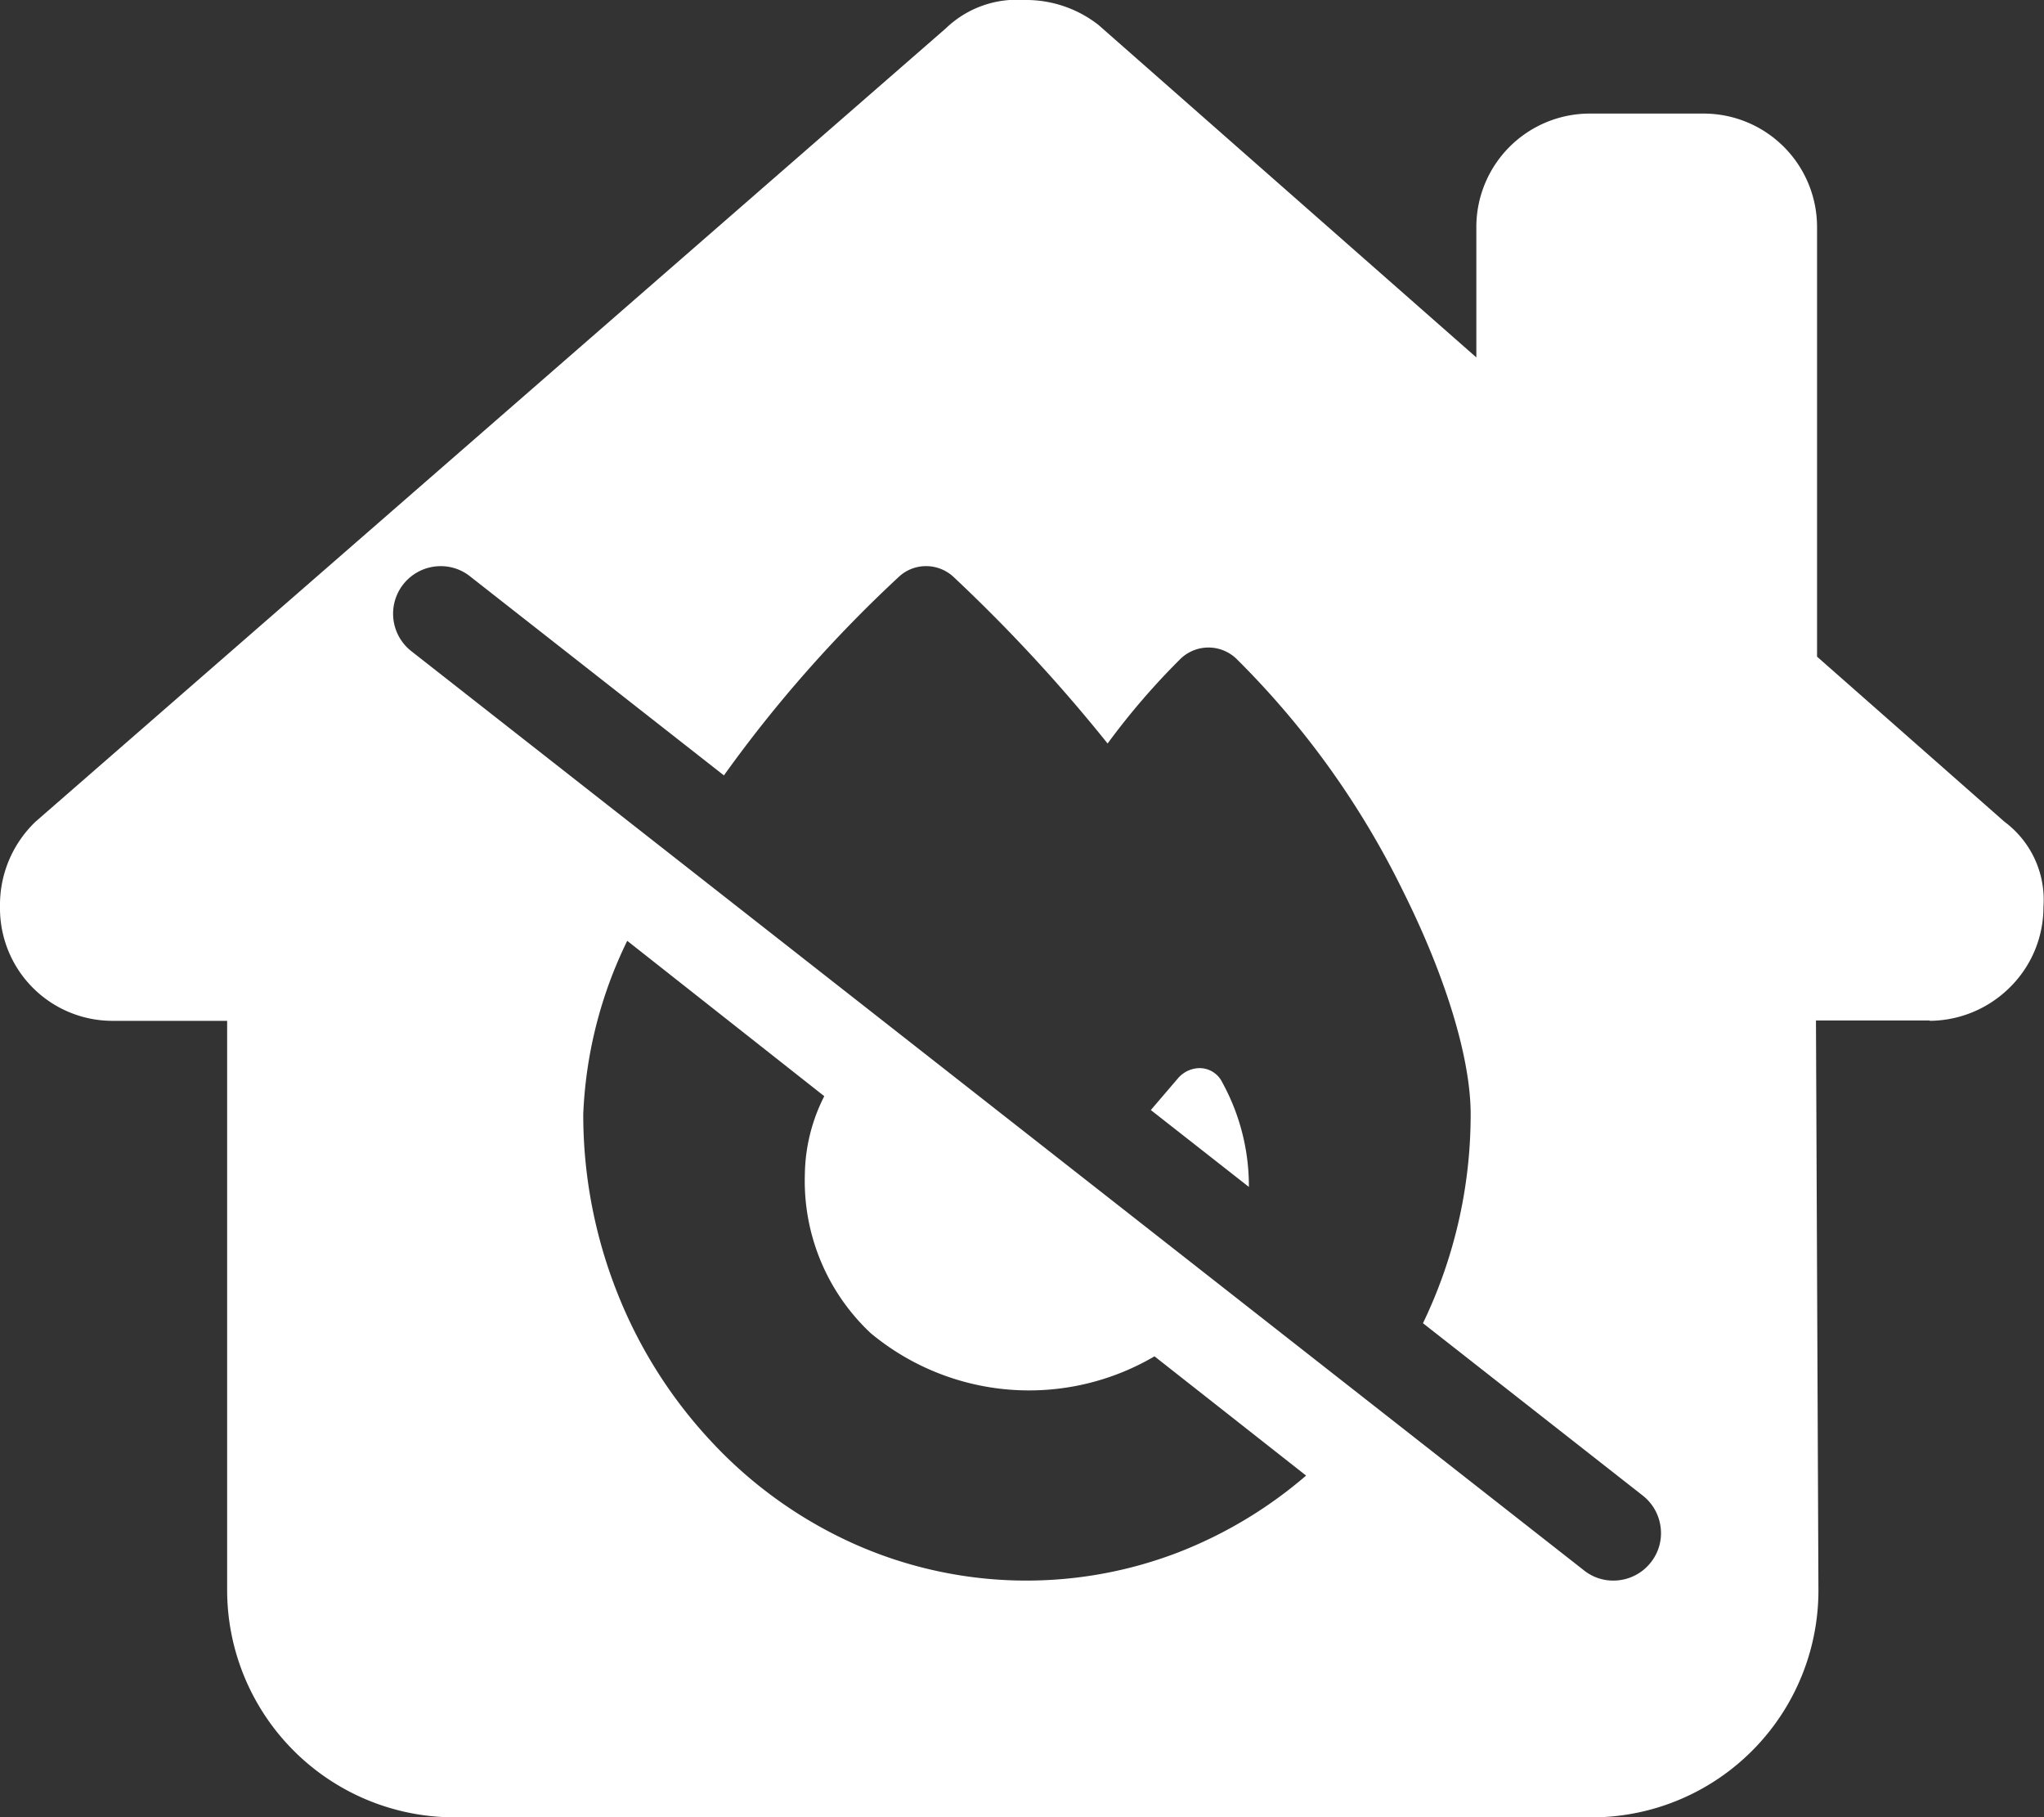 <svg xmlns="http://www.w3.org/2000/svg" xmlns:xlink="http://www.w3.org/1999/xlink" width="120" height="106.676" viewBox="0 0 120 106.676"><rect x="0" y="0" width="120" height="106.676" fill="#333333" stroke="none"/>  <defs>    <clipPath id="clip-Home_Fire_Prevention">      <rect width="120" height="106.676" />    </clipPath>  </defs>  <g id="Home_Fire_Prevention" data-name="Home Fire Prevention" clip-path="url(#clip-Home_Fire_Prevention)">    <path id="Subtraction_79" data-name="Subtraction 79" d="M93.425,106.676H26.669A13.349,13.349,0,0,1,13.335,93.341V59.922H6.667A6.606,6.606,0,0,1,0,53.234a6.759,6.759,0,0,1,2.084-5L55.525,1.667A6.007,6.007,0,0,1,60.109,0a6.905,6.905,0,0,1,4.375,1.459l22.19,19.522V13.335a6.66,6.66,0,0,1,6.667-6.668h6.668a6.66,6.66,0,0,1,6.667,6.668V38.545l11,9.688a5.708,5.708,0,0,1,2.292,5,6.618,6.618,0,0,1-2.006,4.758,6.725,6.725,0,0,1-4.662,1.93l-.021-.021h-6.667l.145,33.378a13.32,13.32,0,0,1-13.334,13.4ZM25.877,33.233a2.792,2.792,0,0,0-1.73,4.989L93,92.185a2.74,2.74,0,0,0,1.713.594,2.794,2.794,0,0,0,2.207-1.071,2.754,2.754,0,0,0,.573-2.056,2.793,2.793,0,0,0-1.05-1.864L83.54,77.671a28.189,28.189,0,0,0,2.8-12.27c0-3.249-1.433-7.992-3.93-13.013a50.349,50.349,0,0,0-9.827-13.723,2.365,2.365,0,0,0-3.257-.012,42.1,42.1,0,0,0-4.3,4.99,94.179,94.179,0,0,0-9.036-9.769,2.368,2.368,0,0,0-1.623-.643,2.329,2.329,0,0,0-1.6.631A77.321,77.321,0,0,0,42.5,45.515L27.59,33.827A2.741,2.741,0,0,0,25.877,33.233ZM36.824,55.225A25.5,25.5,0,0,0,34.242,65.39a28.334,28.334,0,0,0,2.016,10.54,27.623,27.623,0,0,0,5.532,8.719,25.9,25.9,0,0,0,8.27,5.937,24.821,24.821,0,0,0,19.08.55,25.8,25.8,0,0,0,7.539-4.521l-8.9-7a14.546,14.546,0,0,1-16.657-1.356,12.246,12.246,0,0,1-3.87-9.332,10.373,10.373,0,0,1,1.14-4.582ZM73.318,69.67h0l-5.755-4.512,1.582-1.848a1.694,1.694,0,0,1,1.279-.612,1.479,1.479,0,0,1,1.338.845,12.632,12.632,0,0,1,1.558,6.127Z" fill="#fff" />  </g></svg>
